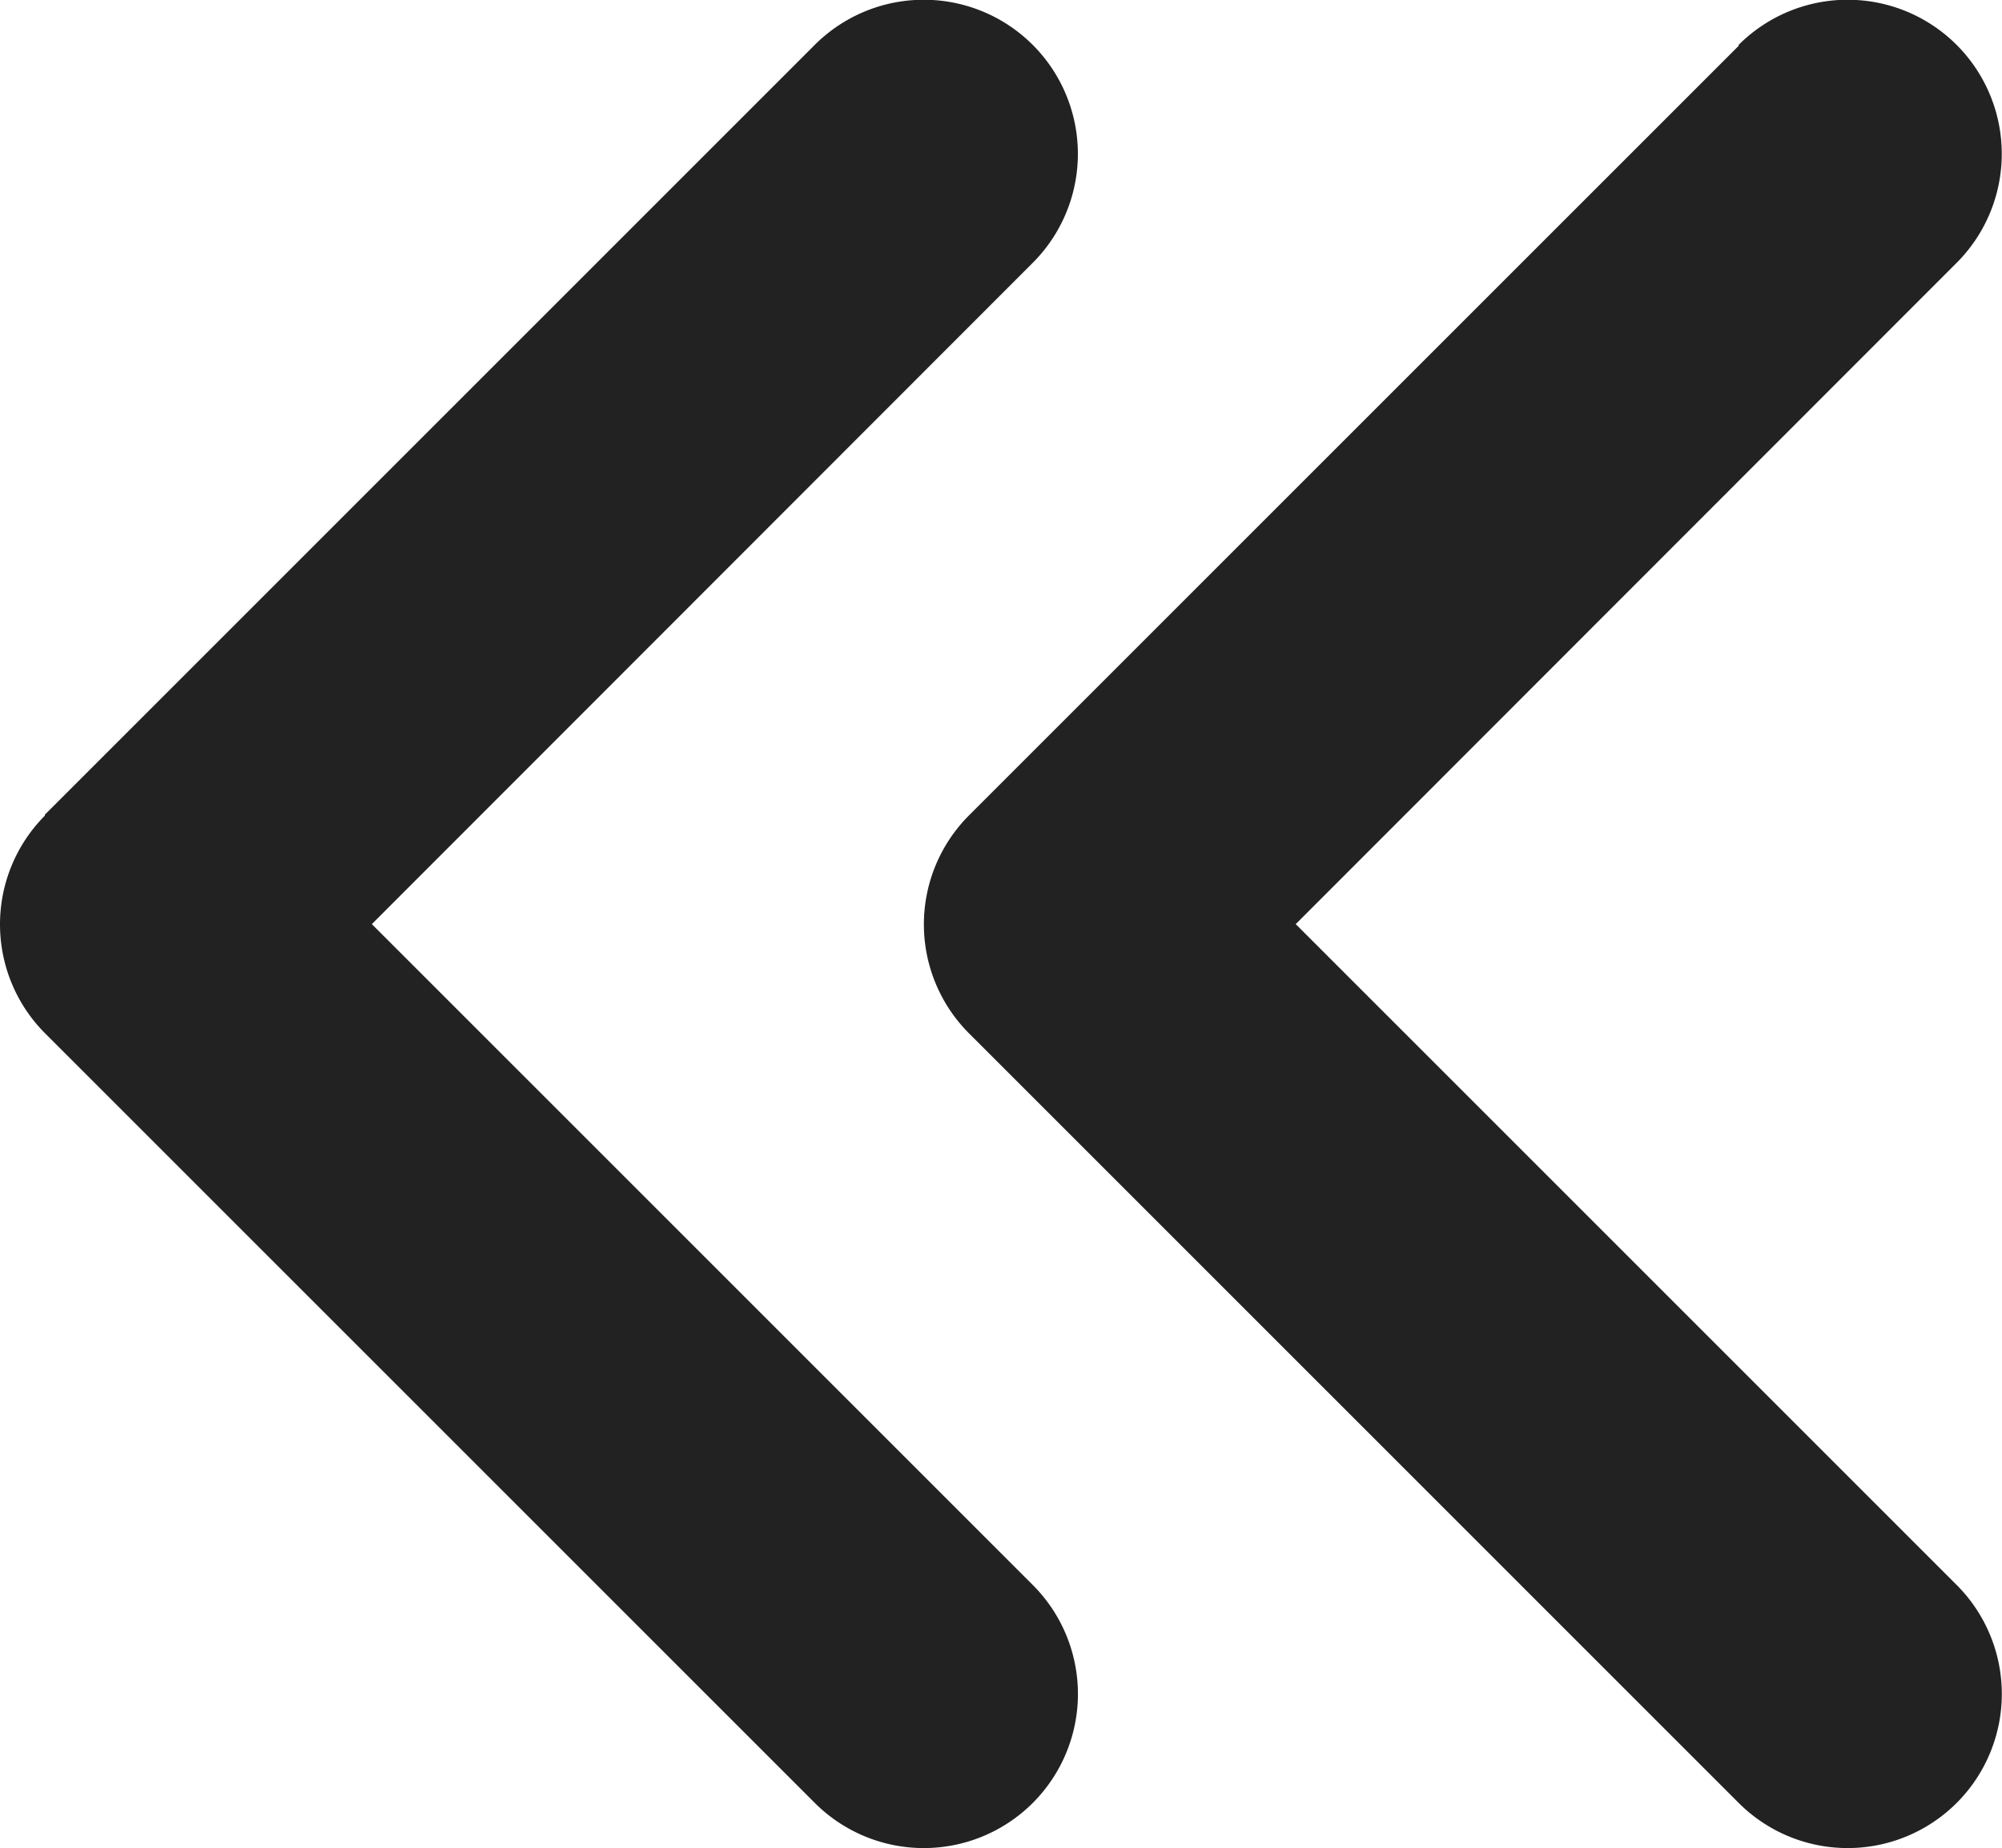 <svg xmlns="http://www.w3.org/2000/svg" width="416.05" height="384.15" viewBox="0 0 416.05 384.15">
  <g id="ico-pg-first-black" transform="translate(-32.025 -63.925)">
    <g id="Group_9337" data-name="Group 9337">
      <path id="Path_24503" data-name="Path 24503" d="M41.4,233.4a32.049,32.049,0,0,0,0,45.3l160,160a32.032,32.032,0,0,0,45.3-45.3L109.3,256,246.6,118.6a32.032,32.032,0,1,0-45.3-45.3l-160,160Zm352-160-160,160a32.049,32.049,0,0,0,0,45.3l160,160a32.032,32.032,0,0,0,45.3-45.3L301.3,256,438.6,118.6a32.032,32.032,0,1,0-45.3-45.3Z" fill="#222"/>
    </g>
  </g>
</svg>
